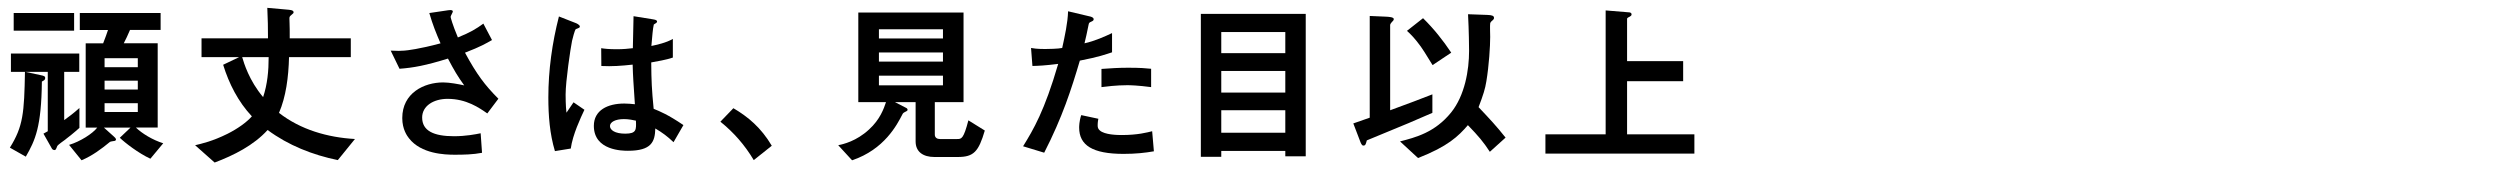 <?xml version="1.0" encoding="UTF-8"?><svg id="_レイヤー_2" xmlns="http://www.w3.org/2000/svg" xmlns:xlink="http://www.w3.org/1999/xlink" viewBox="0 0 650 44"><defs><style>.cls-1{clip-path:url(#clippath);}.cls-2{fill:none;}</style><clipPath id="clippath"><rect class="cls-2" width="650" height="44"/></clipPath></defs><g id="mask"><g class="cls-1"><path d="m17.06,36.23c-.36.23-2.12,1.53-2.16,1.71-.31.81-.41,1.08-.72,1.08-.27,0-.58-.18-.67-.36l-2.21-3.91c.41-.23.76-.45,1.12-.63v-15.43h-5.8l3.96.85c.85.18,1.17.27,1.17.76,0,.45-.32.63-.86.9-.13,11.79-1.71,15.25-4.18,19.53l-4.14-2.34c3.46-5.54,3.73-9.04,3.92-19.71h-3.65v-4.77h17.77v4.77h-3.92v12.55c.9-.67,2.38-1.71,3.96-3.15v5.17c-1.39,1.26-3.1,2.61-3.6,2.97ZM3.56,7.97V3.38h15.71v4.59H3.56Zm35.55,33.3c-3.06-1.4-6.66-4.18-7.96-5.45l2.79-2.65h-6.93l2.61,2.34c.18.13.54.5.54.76,0,.23-.23.32-.32.36-.18.04-1.08.13-1.26.27-2.25,1.85-4.59,3.6-7.38,4.77l-3.24-4c2.88-.86,6.12-2.92,7.33-4.5h-3.01V11.26h4.54c.54-1.3.99-2.7,1.26-3.46h-7.33V3.38h21.01v4.41h-7.96c-.5,1.21-1.17,2.61-1.62,3.46h8.82v21.91h-5.67c1.57,1.53,4.36,3.24,7.11,4.09l-3.33,4Zm-3.28-26.14h-8.64v2.34h8.64v-2.34Zm0,5.85h-8.64v2.29h8.64v-2.29Zm0,5.85h-8.64v2.29h8.64v-2.29Z"/><path d="m87.85,41.63c-6.57-1.35-12.87-3.83-18.27-7.83-3.64,4-8.77,6.57-13.77,8.46l-5.08-4.5c1.71-.41,4.54-1.04,8.42-2.97,2.61-1.31,4.95-2.97,6.34-4.54-3.55-3.78-5.94-8.46-7.47-13.41l4.14-1.98h-9.76v-4.9h17.28c0-3.02-.04-4.59-.18-7.92l5.62.5c.94.09,1.21.31,1.21.63,0,.22,0,.27-.72.85-.27.23-.36.41-.36.77,0,.18.04,1.17.04,1.39.04.63.04,1.93.04,3.78h15.88v4.9h-16.06c-.13,5.22-.81,10.35-2.61,14.49,5.62,4.37,12.64,6.39,19.75,6.79l-4.46,5.49Zm-24.88-26.77c.45,1.53,1.8,6.08,5.44,10.39,1.12-3.33,1.44-6.84,1.44-10.39h-6.88Z"/><path d="m126.68,29.48c-2.07-1.44-5.4-3.78-10.3-3.78-3.6,0-6.62,1.8-6.62,4.86,0,3.46,3.02,4.86,8.28,4.86,3.06,0,5.62-.5,6.93-.77l.36,5.08c-2.34.45-4.72.5-7.11.5-2.61,0-8.73-.22-11.88-4.27-.45-.58-1.75-2.29-1.75-5.26,0-6.53,5.67-9.27,10.62-9.27,1.67,0,4.05.45,5.49.77-1.67-2.29-2.65-3.96-4.23-6.97-5.8,1.8-8.96,2.38-12.6,2.65l-2.29-4.72c1.71.09,2.66.09,3.55,0,.67-.04,3.92-.41,9.41-1.89-1.17-2.7-2.03-4.82-2.92-7.88l4.54-.67c.32-.04,1.58-.32,1.58.27,0,.23-.58,1.12-.58,1.4,0,.13.45,1.93,1.89,5.35,3.29-1.35,4.73-2.21,6.62-3.6l2.25,4.27c-1.49.86-2.92,1.71-7.02,3.29,3.01,5.58,5.17,8.46,8.68,11.97l-2.88,3.82Z"/><path d="m148.42,38.62l-4.14.67c-1.35-4.5-1.71-9.22-1.71-13.95,0-7.11.99-14.17,2.75-21.06l4.36,1.71c.14.04,1.08.45,1.08.9,0,.09-.04.23-.18.32s-.72.31-.86.36c-.31.23-.85,2.52-.99,3.06-.41,2.02-1.67,10.48-1.67,13.95,0,.5,0,2.88.22,4.72l1.84-2.7,2.83,1.94c-.99,2.11-3.06,6.48-3.55,10.08Zm26.68-1.67c-1.62-1.53-2.83-2.43-4.72-3.55-.09,3.46-.99,5.8-7.11,5.8-1.3,0-8.87,0-8.87-6.48,0-4.05,3.56-5.8,7.92-5.8.9,0,1.84.09,2.75.18-.36-5.35-.5-7.24-.58-10.3-2.92.32-5.35.5-8.14.36l-.04-4.63c.81.13,1.93.27,4.05.27,1.71,0,2.92-.13,4.18-.27.09-3.38.09-3.87.18-8.32l5.04.81c.95.13,1.08.36,1.08.63,0,.22-.41.45-.85.72-.27,1.12-.41,3.11-.63,5.58,1.26-.27,3.87-.81,5.58-1.84v4.86c-1.84.63-4.18.99-5.62,1.26.04,4.86.14,7.02.63,12.06,1.75.72,3.69,1.49,7.74,4.23l-2.57,4.45Zm-12.96-5.98c-2.12,0-3.55.76-3.55,1.8s1.3,1.98,3.96,1.98c2.97,0,2.88-1.04,2.79-3.38-.67-.14-1.84-.41-3.19-.41Z"/><path d="m190.67,28.13c3.78,2.21,7.2,5.04,9.99,9.76l-4.68,3.74c-2.34-3.92-5.17-7.16-8.68-9.99l3.38-3.51Z"/><path d="m249.04,40.82h-6.08c-2.97,0-4.9-1.35-4.9-4.05v-10.21h-5.36l2.97,1.53c.18.09.31.32.31.45,0,.18-.18.31-.27.36-.86.45-.9.45-1.12.9-1.35,2.61-4.63,9.04-13.05,11.88l-3.6-3.92c1.3-.27,4.72-1.04,8.01-4.09,2.88-2.61,3.87-5.49,4.41-7.11h-7.2V3.25h27.36v23.31h-7.47v8.42c0,.85.63,1.17,1.35,1.17h4.45c1.12,0,1.67,0,2.93-4.86l4.27,2.65c-1.62,5.49-2.88,6.88-7.02,6.88Zm-3.87-33.21h-16.65v2.39h16.65v-2.39Zm0,6.03h-16.65v2.38h16.65v-2.38Zm0,6.03h-16.65v2.52h16.65v-2.52Z"/><path d="m280.76,15.76c-2.21,7.47-4.54,14.71-9.27,23.94l-5.49-1.67c2.7-4.36,5.58-9.22,9.13-21.42-3.6.45-5.13.5-6.7.54l-.36-4.68c.5.09,1.44.27,3.64.27.63,0,3.46-.04,4.46-.27.67-3.06,1.44-6.52,1.53-9.54l5.53,1.31c.09,0,1.12.22,1.12.72,0,.31-.13.45-.54.63-.58.27-.67.32-.76.76-.41,2.03-.76,3.65-1.08,4.91,2.66-.58,5.35-1.8,7.16-2.66v5c-1.53.5-3.42,1.21-8.37,2.16Zm11.38,24.25c-8.1,0-11.56-2.25-11.56-6.84,0-.23,0-1.67.54-3.24l4.45.95c-.18.85-.18,1.58-.18,1.67,0,.58.09.94.54,1.35,1.26,1.17,4.68,1.21,5.71,1.21,4.18,0,6.61-.67,7.92-.99l.45,5.22c-2.29.4-4.72.67-7.87.67Zm.99-17.86c-2.88,0-5.67.36-6.75.5v-4.73c2.34-.18,4.59-.31,6.97-.31,3.15,0,4.59.13,5.94.27v4.77c-3.38-.45-5.49-.5-6.17-.5Z"/><path d="m334.18,40.64v-1.4h-16.65v1.53h-5.31V3.61h27.27v37.03h-5.31Zm0-32.31h-16.65v5.49h16.65v-5.49Zm0,10.12h-16.65v5.62h16.65v-5.62Zm0,10.21h-16.65v5.85h16.65v-5.85Z"/><path d="m355.37,36.5c-.27,1.03-.36,1.35-.9,1.35-.41,0-.63-.54-.99-1.53l-1.62-4.23c1.75-.63,2.02-.72,4.27-1.49V4.15l4.14.18c.72.04,2.12.09,2.12.63,0,.31-.36.67-.5.76-.22.27-.45.54-.45.81v22.14c5.62-2.07,7.07-2.61,10.98-4.14v4.81c-3.91,1.71-6.88,3.01-17.05,7.16Zm31.99,2.97c-1.71-2.61-2.88-4-5.71-6.93-2.47,2.88-5.22,5.53-12.96,8.55l-4.68-4.32c4-1.04,9.04-2.29,13.27-7.51,3.6-4.46,4.68-11.07,4.68-16.02,0-.94-.04-5.17-.27-9.54l5,.18c1.21.04,1.75.22,1.75.76,0,.23-.04.36-.45.72-.4.31-.5.54-.54.72-.09.5,0,2.92,0,3.51,0,2.47-.31,7.42-.99,11.52-.32,2.02-.81,3.55-2.03,6.75,3.06,3.24,4.54,4.81,7.02,7.92l-4.09,3.69Zm-14.89-22.54c-2.16-3.51-2.43-3.92-3.06-4.82-1.53-2.11-2.56-3.15-3.6-4.09l4.18-3.29c2.75,2.7,5.17,5.71,7.33,8.96l-4.86,3.24Z"/><path d="m401.81,39.92v-5h15.66V2.71l6.07.5c.27,0,.67.13.67.5s-.27.5-.5.63c-.27.13-.67.31-.67.54v11.02h14.58v5.22h-14.58v13.81h17.5v5h-38.74Z"/></g></g></svg>